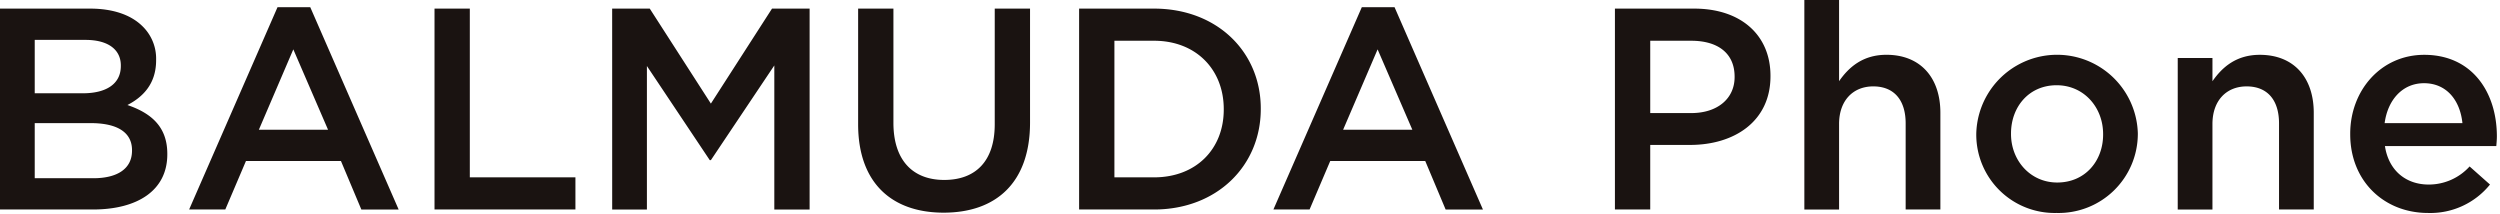 <svg xmlns="http://www.w3.org/2000/svg" width="468" height="40" viewBox="0 0 468 40"><g fill="#1a1311"><path d="M0 1.612h16.87c4.3 0 7.683 1.182 9.832 3.331a8.428 8.428 0 012.523 6.232v.107c0 4.513-2.577 6.931-5.371 8.379 4.406 1.506 7.466 4.029 7.466 9.135v.106c0 6.716-5.532 10.315-13.913 10.315H0zM22.619 12.25c0-2.955-2.364-4.782-6.608-4.782h-9.51v9.993h9.026c4.244 0 7.092-1.666 7.092-5.1zm-5.641 10.8H6.501v10.315H17.46c4.513 0 7.253-1.775 7.253-5.158v-.106c.001-3.172-2.524-5.052-7.736-5.052zM51.953 1.343h6.125l16.548 37.875h-6.984l-3.815-9.078H46.043l-3.868 9.078h-6.77zm9.456 22.939l-6.5-15.042-6.449 15.042zM81.341 1.612h6.608v31.589h19.77v6.017H81.341zM114.596 1.612h7.04l11.442 17.783 11.444-17.783h7.038v37.607h-6.608V12.25l-11.874 17.728h-.211l-11.766-17.62v26.861h-6.5zM160.642 23.264V1.612h6.607v21.383c0 6.983 3.6 10.69 9.51 10.69 5.856 0 9.456-3.492 9.456-10.421V1.612h6.608V22.94c0 11.229-6.34 16.87-16.172 16.87-9.779 0-16.009-5.642-16.009-16.546zM202.009 1.612h14.023c11.82 0 19.984 8.111 19.984 18.7v.106c0 10.584-8.165 18.8-19.984 18.8h-14.023zm6.608 6.017v25.572h7.414c7.9 0 13.055-5.319 13.055-12.678v-.109c0-7.359-5.158-12.785-13.055-12.785zM254.933 1.343h6.125l16.546 37.875h-6.983l-3.815-9.078H249.02l-3.868 9.078h-6.77zm9.456 22.939l-6.5-15.042-6.456 15.042zM302.314 1.612h14.83c8.809 0 14.289 5 14.289 12.572v.107c0 8.433-6.77 12.839-15.042 12.839h-7.468v12.088h-6.61zm14.293 19.556c4.995 0 8.111-2.794 8.111-6.716v-.107c0-4.406-3.17-6.716-8.111-6.716h-7.683v13.539zM337.774 0h6.5v15.2c1.827-2.634 4.459-4.943 8.865-4.943 6.392 0 10.1 4.3 10.1 10.853v18.1h-6.5V23.101c0-4.406-2.2-6.929-6.071-6.929-3.759 0-6.393 2.633-6.393 7.038v16.009h-6.5zM369.958 25.197v-.106a15.126 15.126 0 0130.244-.107v.107a14.83 14.83 0 01-15.2 14.775 14.671 14.671 0 01-15.044-14.669zm23.745 0v-.106c0-5-3.6-9.134-8.7-9.134-5.211 0-8.542 4.081-8.542 9.026v.107c0 4.941 3.6 9.078 8.65 9.078 5.261.001 8.592-4.08 8.592-8.971zM407.672 10.854h6.5v4.352c1.827-2.634 4.457-4.943 8.863-4.943 6.4 0 10.1 4.3 10.1 10.853v18.1h-6.5V23.102c0-4.406-2.2-6.929-6.071-6.929-3.761 0-6.393 2.633-6.393 7.038v16.011h-6.5zM439.961 25.145v-.109c0-8.111 5.749-14.773 13.86-14.773 9.026 0 13.593 7.09 13.593 15.258 0 .591-.054 1.182-.107 1.825H446.46c.7 4.62 3.976 7.2 8.167 7.2a10.293 10.293 0 007.683-3.385l3.815 3.385a14.342 14.342 0 01-11.6 5.321c-8.224-.001-14.564-5.966-14.564-14.722zm21.005-2.1c-.43-4.191-2.9-7.468-7.2-7.468-3.976 0-6.771 3.062-7.362 7.468z"/></g></svg>